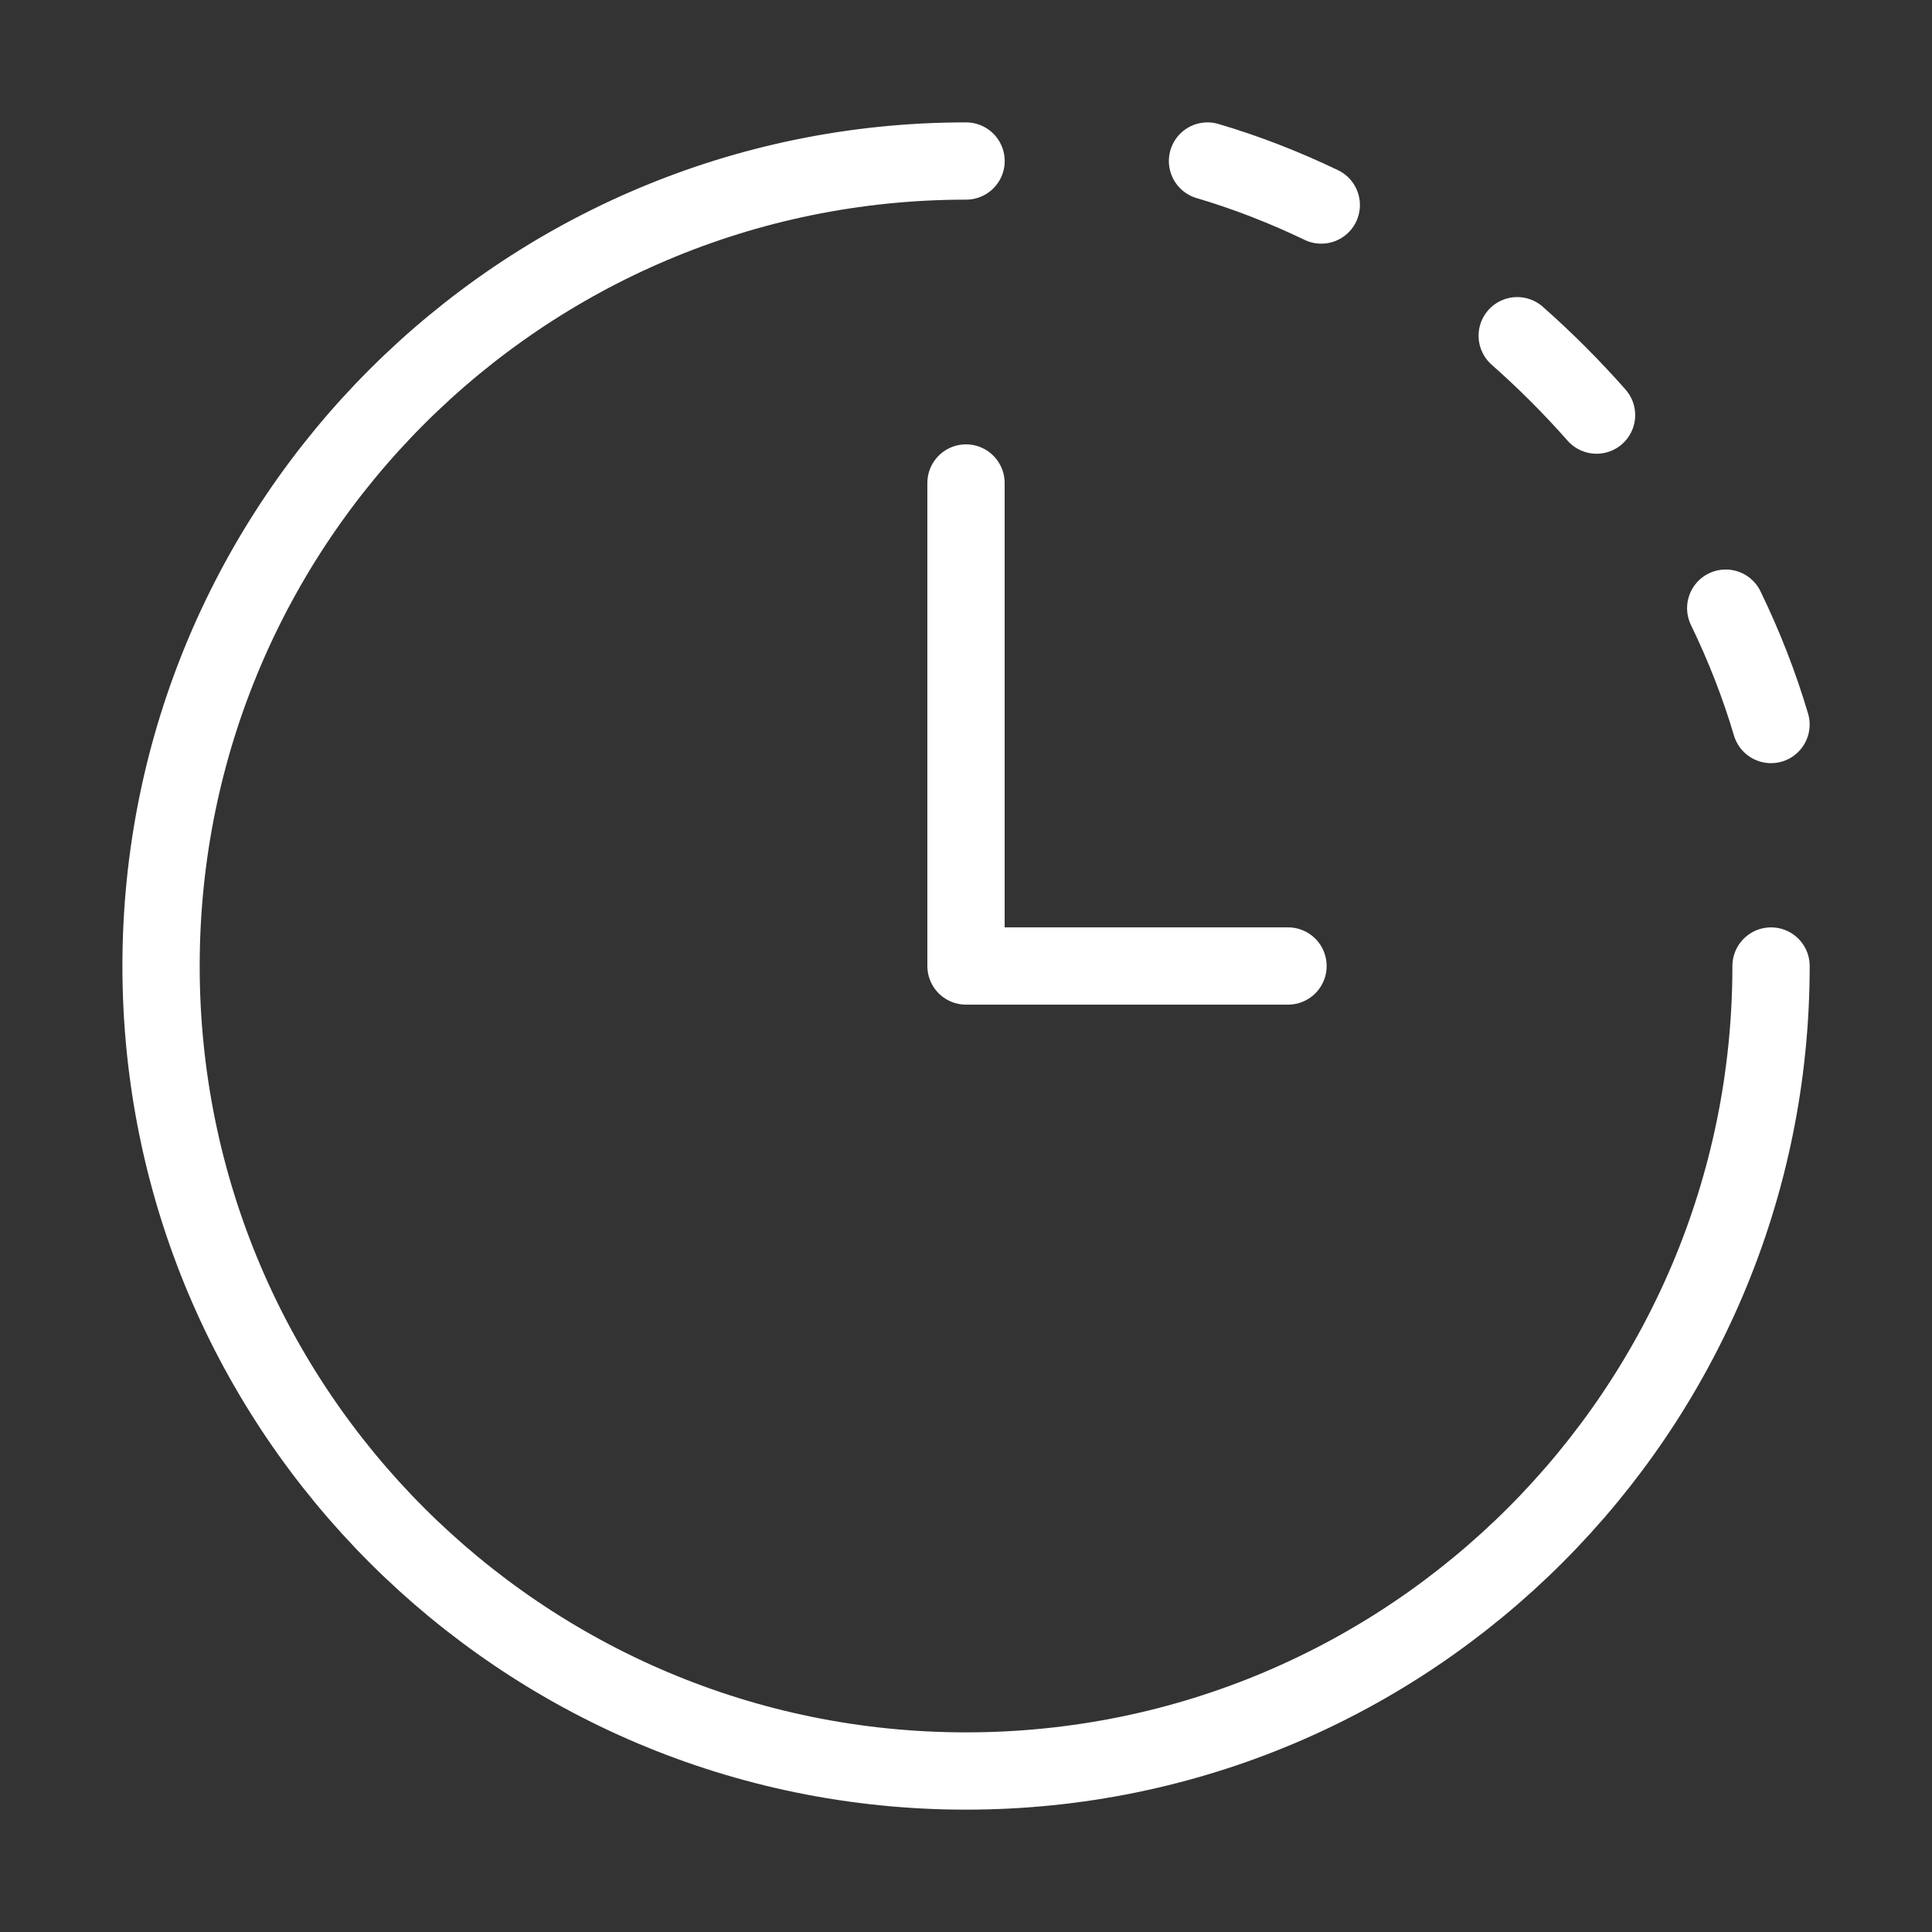 <svg width="100" height="100" viewBox="0 0 100 100" fill="none" xmlns="http://www.w3.org/2000/svg">
<rect x="0" y="0" width="100" height="100" fill="#333333" stroke="none"/>
<path d="M66.667 50H50V25" stroke="white" stroke-width="4" stroke-linecap="round" stroke-linejoin="round"/>
<path d="M91.669 50.001C91.669 73.012 73.014 91.667 50.003 91.667C26.991 91.667 8.336 73.012 8.336 50.001C8.336 26.989 26.991 8.334 50.003 8.334" stroke="white" stroke-width="4" stroke-linecap="round" stroke-linejoin="round"/>
<path d="M78.531 17.377C79.257 18.018 79.963 18.682 80.648 19.367C81.333 20.053 81.996 20.759 82.637 21.485M62.5 8.334C64.509 8.928 66.478 9.694 68.389 10.612M89.323 31.478C90.27 33.43 91.058 35.445 91.667 37.501" stroke="white" stroke-width="4" stroke-linecap="round" stroke-linejoin="round"/>
</svg>

